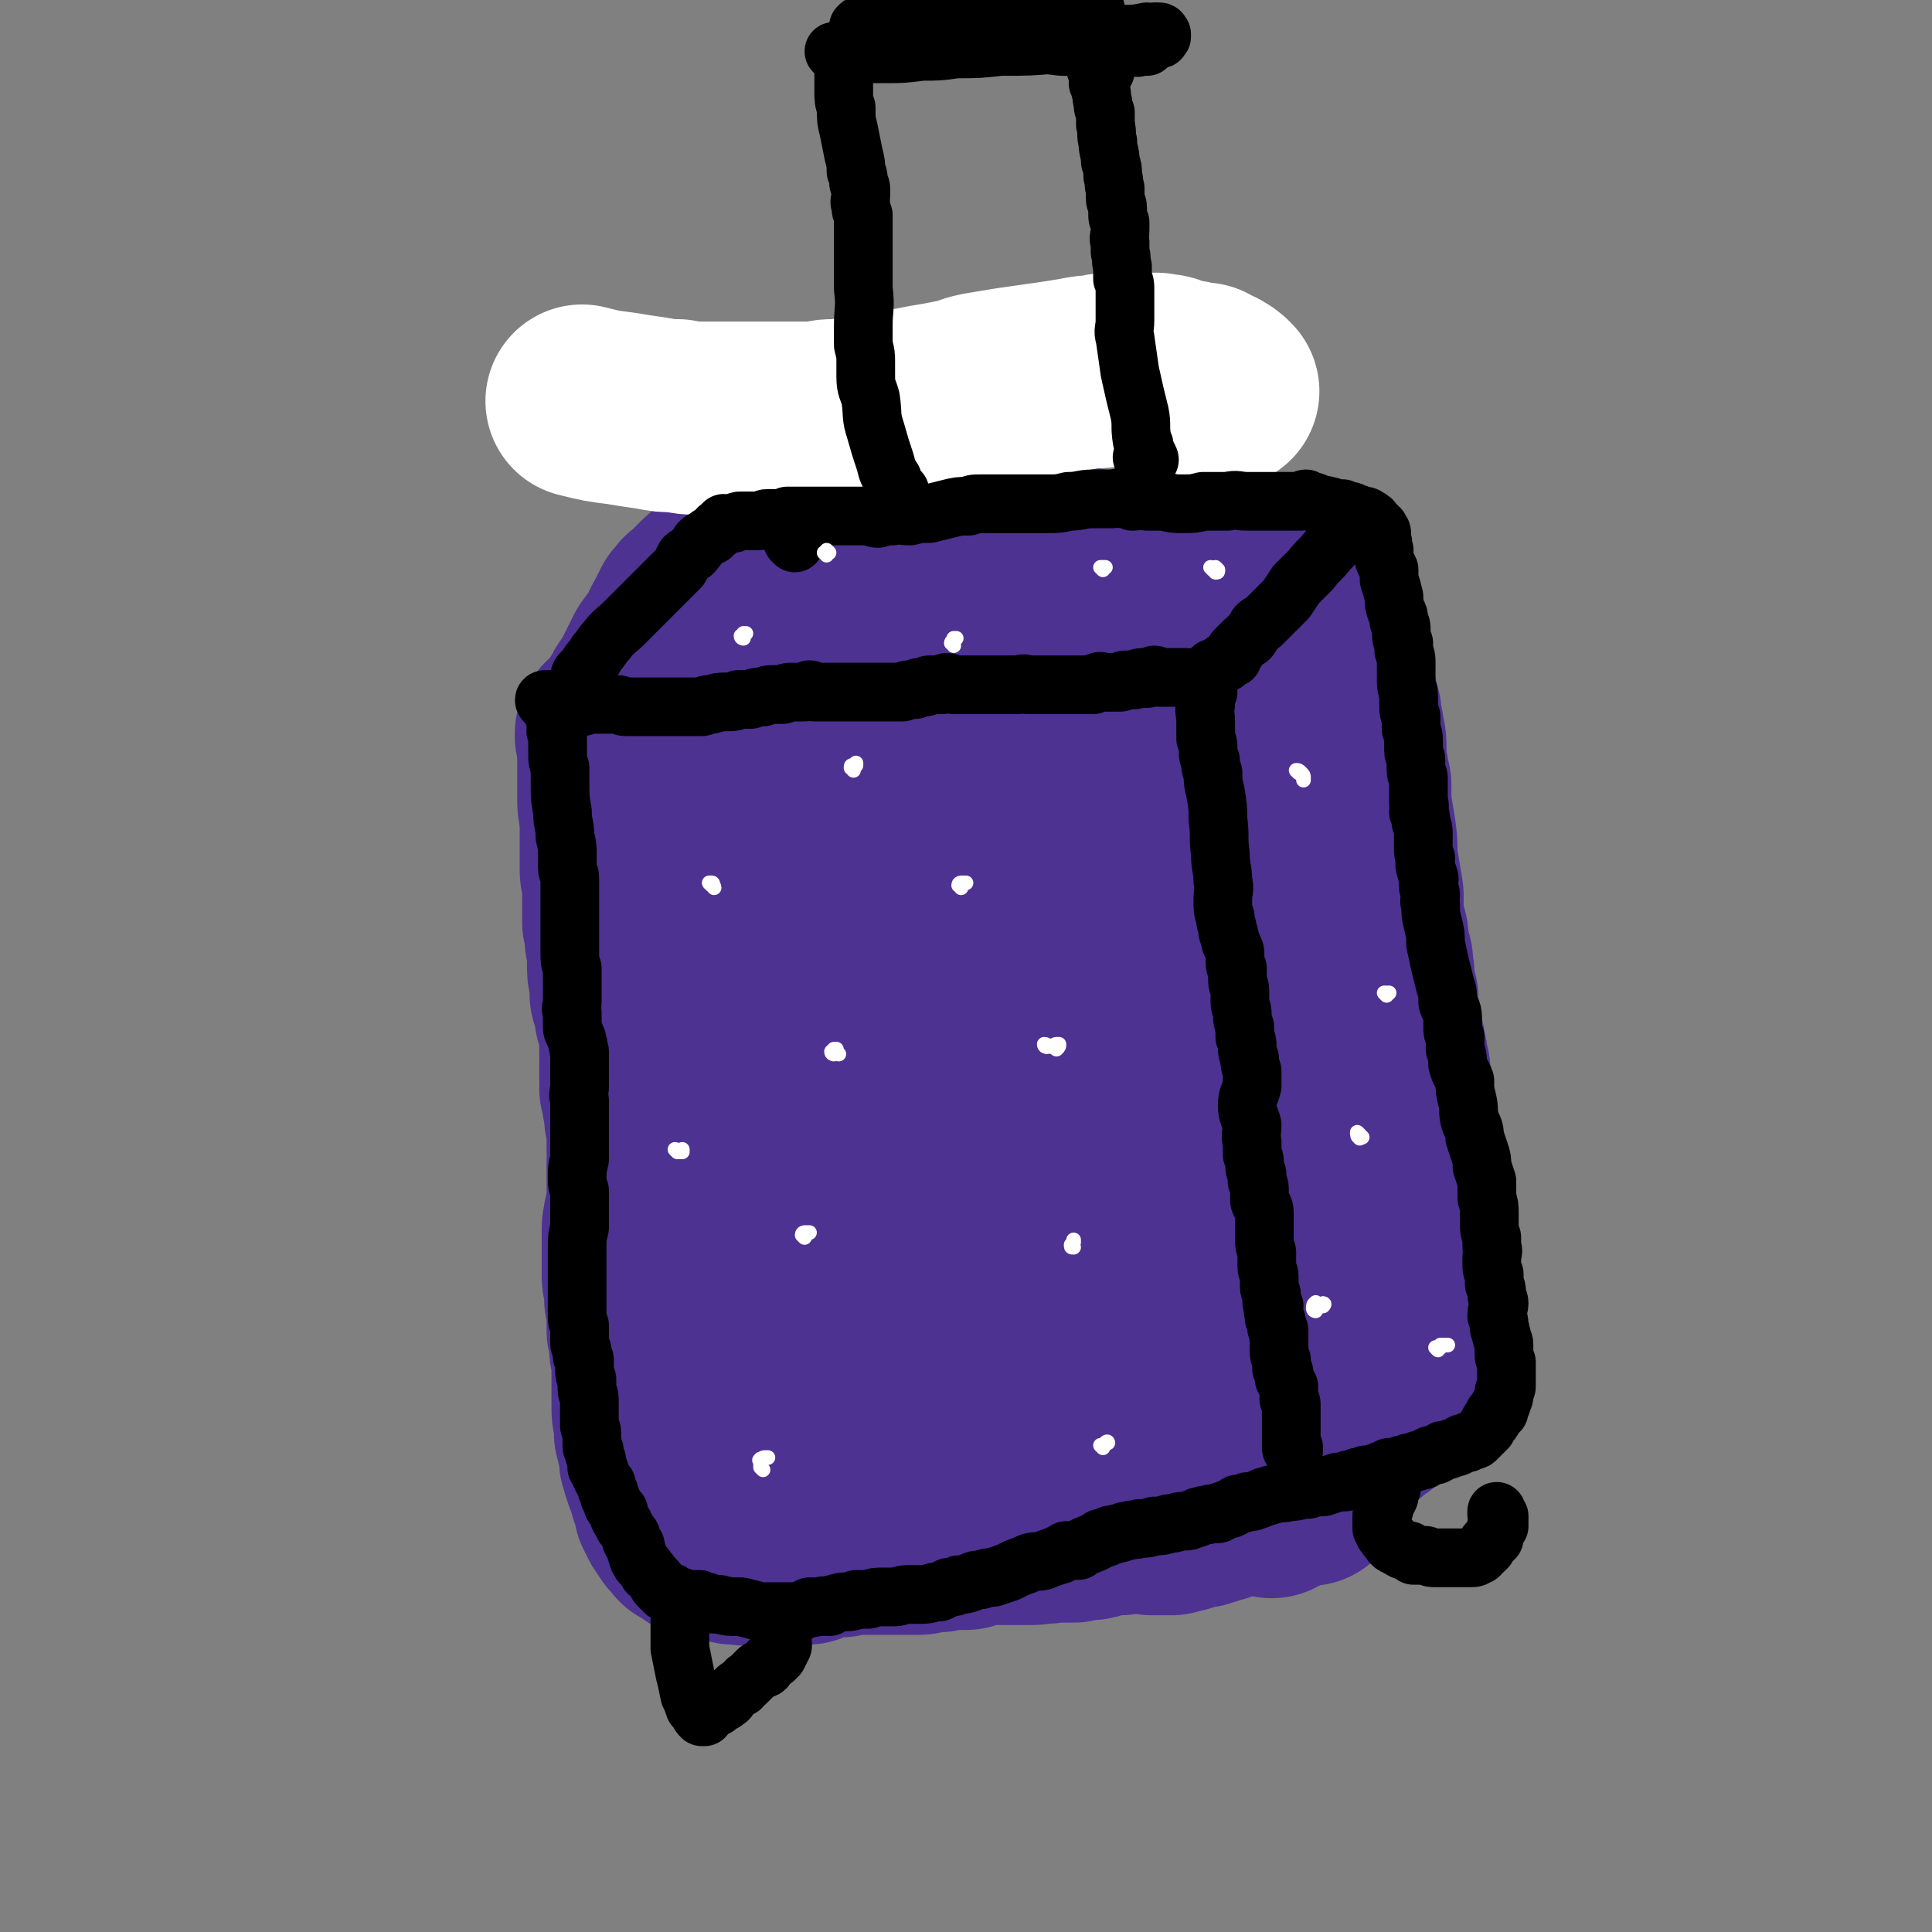 <svg viewBox='0 0 790 790' version='1.1' xmlns='http://www.w3.org/2000/svg' xmlns:xlink='http://www.w3.org/1999/xlink'><rect x="0" y="0" width="790" height="790" fill="#808080" stroke="none"/><g fill='none' stroke='#4D3292' stroke-width='79' stroke-linecap='round' stroke-linejoin='round'><path d='M254,307c-1,0 -1,0 -1,-1 -1,-1 0,-1 0,-2 0,-1 0,-1 -1,-1 0,-1 -1,0 -1,0 -1,0 0,-1 0,-1 0,0 0,0 0,1 0,1 0,1 0,1 0,1 0,1 0,2 0,0 0,0 0,1 0,1 0,1 0,2 0,0 0,0 0,1 0,1 0,1 0,2 0,1 0,1 0,3 0,1 0,1 0,2 0,1 0,1 0,2 0,1 0,1 0,2 0,2 0,2 0,3 0,1 0,1 0,2 0,1 0,1 0,2 0,1 0,1 1,2 0,2 -1,2 0,4 0,1 0,1 0,2 0,2 0,2 0,4 0,1 0,1 0,3 0,2 0,2 0,3 0,2 0,2 0,3 0,2 0,2 0,3 0,2 0,2 0,4 0,2 1,2 1,3 0,2 0,2 0,4 0,1 0,1 0,3 0,1 0,1 0,2 0,2 0,2 0,3 0,2 0,2 0,4 0,1 0,1 0,2 0,1 1,1 1,3 0,1 0,1 0,3 0,2 0,2 1,4 0,2 0,2 0,5 0,2 0,2 0,4 0,3 1,3 1,5 0,2 0,2 0,4 0,2 0,2 1,3 0,2 0,2 1,4 0,1 0,1 0,3 1,1 1,1 1,2 0,2 0,2 1,3 0,1 0,1 0,3 0,1 0,1 0,2 1,1 0,1 0,3 0,2 0,2 0,3 0,2 1,2 0,4 0,2 0,2 0,3 0,2 0,2 0,4 1,1 0,1 0,3 1,1 1,1 1,3 0,1 0,1 0,2 1,2 1,2 1,3 0,2 0,2 0,4 0,1 1,1 1,3 0,1 0,1 0,3 0,2 0,2 0,4 0,2 0,2 0,4 1,1 0,1 0,3 0,2 0,2 0,4 0,2 0,2 0,4 0,1 1,1 0,3 0,1 0,1 0,3 0,1 0,1 0,3 0,1 0,1 0,2 0,1 0,1 0,2 -1,1 -1,1 -1,3 -1,1 0,1 0,2 0,1 -1,1 -1,2 0,1 0,1 0,2 0,1 0,1 0,2 0,1 0,1 0,2 0,1 0,1 0,1 0,1 0,1 0,3 0,1 0,1 0,2 0,1 0,1 0,2 0,2 0,2 0,4 0,1 0,1 0,2 0,2 1,2 1,5 0,2 0,2 0,4 0,1 1,1 1,3 0,2 0,2 0,4 0,2 0,2 0,3 0,2 0,2 0,3 1,2 1,2 1,3 0,2 0,2 0,4 0,2 1,2 1,5 0,2 0,2 0,4 0,2 0,2 0,5 0,2 0,2 0,5 0,3 0,3 0,5 0,3 0,3 1,5 0,3 0,3 0,6 1,2 1,2 1,4 1,2 1,2 1,4 0,1 0,1 0,2 0,1 0,1 1,2 0,0 0,0 1,1 0,1 -1,1 -1,1 1,1 1,1 1,2 0,1 0,1 0,1 1,1 1,1 1,2 1,0 1,0 1,1 0,1 0,1 0,2 0,0 0,0 0,0 1,0 0,1 0,1 1,1 1,1 1,2 1,0 1,0 1,1 0,1 0,1 0,1 0,2 0,2 0,3 0,0 1,0 1,0 0,1 0,1 0,2 1,1 1,1 1,2 1,1 1,1 1,1 1,1 1,1 1,2 1,0 0,1 1,1 0,0 1,0 1,0 1,1 0,1 1,2 0,1 0,1 1,1 1,0 1,0 1,1 1,0 1,0 1,0 1,1 1,1 1,1 1,1 1,1 1,1 1,0 0,0 1,0 0,-1 0,-1 1,0 1,0 1,0 2,0 1,1 1,0 2,1 1,0 1,1 2,1 1,0 1,0 2,0 1,0 1,0 2,0 1,0 1,0 2,1 1,0 1,-1 2,0 1,0 1,0 2,0 1,1 1,0 3,0 1,0 1,0 2,0 1,0 1,0 2,0 1,0 1,0 2,0 1,0 1,0 2,0 1,0 1,0 2,0 1,0 1,0 2,0 1,0 1,0 2,0 1,0 1,0 2,0 1,0 1,0 2,0 1,0 1,1 2,0 0,0 0,0 1,-1 1,0 1,1 2,1 1,-1 1,-1 2,-1 1,-1 1,-1 2,-1 0,0 1,0 1,0 1,0 1,0 2,-1 1,0 1,0 1,0 1,0 1,1 1,0 1,0 1,0 2,-1 0,0 0,1 1,1 1,0 1,0 2,0 1,0 1,-1 2,-1 1,0 1,0 2,0 1,0 1,0 2,0 1,0 1,0 2,0 2,0 2,0 3,0 2,0 2,0 4,0 2,0 2,0 3,0 2,0 2,0 4,0 1,0 1,0 3,0 1,0 1,0 2,0 1,0 1,0 2,0 2,0 2,0 3,0 1,0 1,-1 2,-1 1,0 1,0 2,0 1,0 1,0 3,0 1,0 1,0 2,-1 1,0 1,1 2,0 1,0 1,0 2,0 1,-1 1,0 2,0 1,0 1,0 2,0 1,0 1,0 2,0 1,-1 1,-1 2,-1 1,0 1,-1 2,-1 1,0 1,0 1,0 2,0 2,0 3,0 1,0 1,0 3,0 1,0 1,0 2,0 1,0 1,0 3,0 1,0 1,0 3,0 1,0 1,0 3,0 1,0 1,0 3,0 1,0 1,0 2,0 1,0 1,0 3,-1 1,0 1,0 2,0 1,0 1,1 2,0 1,0 1,0 2,0 1,-1 1,0 3,0 0,0 0,0 1,0 1,0 1,0 2,0 1,0 1,0 2,0 1,-1 1,-1 2,-1 1,-1 1,0 2,0 1,0 1,0 1,0 1,0 1,0 2,0 1,0 1,-1 2,-1 0,0 0,0 1,0 1,-1 1,-1 2,-1 1,0 1,1 2,0 1,0 1,0 2,0 1,-1 1,0 1,0 1,0 1,0 2,0 2,-1 2,-1 3,-1 1,0 1,0 3,0 2,0 2,0 3,0 2,0 2,0 4,1 2,0 2,0 4,0 1,0 1,0 2,0 1,0 1,0 2,0 1,-1 1,-1 2,-1 1,0 1,0 2,0 1,0 0,-1 1,-1 1,0 1,0 2,0 1,0 1,-1 2,-1 0,0 1,0 1,0 1,0 1,0 2,0 1,-1 1,-1 2,-1 0,0 1,0 1,0 1,0 1,-1 2,-1 0,0 0,0 1,0 1,0 1,0 1,-1 1,0 0,0 0,0 1,-1 0,-1 1,-1 0,-1 1,0 1,-1 1,0 1,-1 1,-1 1,-1 1,-1 1,-1 1,-1 0,-1 1,-2 0,-1 0,0 0,-1 1,0 0,0 1,-1 0,0 1,0 1,-1 0,0 0,-1 0,-1 0,-1 0,-1 1,-2 0,0 0,0 0,-1 0,-1 0,-1 0,-1 0,-1 0,-1 0,-2 0,-1 0,-1 0,-2 0,-1 0,-1 0,-1 0,-2 0,-2 0,-3 0,-1 0,-1 0,-2 -1,-2 -1,-2 -1,-3 0,-2 0,-2 0,-4 -1,-2 -1,-2 -1,-3 -1,-2 -1,-2 -1,-5 0,-2 0,-2 0,-4 -1,-3 -2,-3 -2,-5 -1,-2 0,-2 -1,-4 0,-2 0,-2 0,-4 -1,-1 -1,-1 -1,-3 0,-1 0,-1 0,-2 0,-1 0,-1 0,-3 0,-1 0,-1 0,-2 0,-1 -1,-1 -1,-2 -1,-2 0,-2 -1,-3 0,-2 -1,-2 -1,-4 -1,-2 -1,-2 -2,-4 0,-2 0,-2 0,-3 -1,-2 -1,-2 -1,-4 -1,-2 -1,-2 -1,-4 -1,-2 -1,-2 -2,-4 0,-2 -1,-2 -1,-4 -1,-2 -1,-2 -2,-5 0,-3 0,-4 0,-7 -1,-3 -1,-3 -2,-7 0,-4 0,-4 0,-8 -1,-3 -1,-3 -1,-7 0,-2 0,-2 -1,-5 0,-2 0,-2 0,-4 0,-2 -1,-2 -1,-4 0,-2 0,-2 0,-3 0,-2 0,-2 0,-4 -1,-1 0,-1 0,-3 0,-2 0,-2 0,-3 0,-2 0,-2 0,-4 0,-2 0,-2 0,-4 0,-2 0,-2 0,-3 -1,-3 -2,-3 -2,-5 -1,-3 0,-3 -1,-5 0,-3 0,-3 0,-5 -1,-2 -1,-2 -2,-5 0,-2 0,-2 0,-4 0,-2 0,-2 0,-3 -1,-2 -1,-2 -2,-4 -1,-2 -1,-2 -2,-4 -1,-1 -1,-2 -1,-3 -1,-2 0,-2 -1,-4 0,-2 -1,-2 -1,-4 -1,-2 -1,-2 -2,-4 0,-2 0,-2 0,-4 -1,-2 0,-2 -1,-5 0,-2 0,-2 0,-5 -1,-1 -1,-1 -1,-3 0,-2 0,-2 0,-4 0,-2 -1,-2 -1,-4 0,-2 0,-2 0,-5 0,-2 0,-2 -1,-4 -1,-3 -1,-3 -2,-6 -1,-3 0,-3 0,-7 -1,-3 -1,-3 -1,-6 -1,-3 -1,-3 -2,-6 0,-2 0,-3 -1,-5 0,-2 0,-2 0,-5 -1,-2 -1,-2 -2,-4 0,-3 0,-3 0,-5 -1,-2 -1,-2 -2,-5 0,-3 0,-3 0,-5 -1,-3 -1,-2 -2,-5 0,-2 0,-2 0,-5 -1,-1 -1,-1 -1,-2 0,-1 0,-1 0,-2 0,-1 0,-1 0,-2 0,-1 0,-1 0,-1 0,-1 0,-1 0,-1 0,-1 0,-1 0,-1 -1,-1 -1,-1 -1,-2 -1,-1 -1,-1 -2,-1 -2,-1 -2,-1 -3,-2 -2,0 -2,0 -3,-1 -2,-1 -2,-1 -3,-1 -1,-1 -1,-1 -2,-1 -2,0 -2,0 -3,-1 0,0 0,0 0,0 -1,-1 -1,-1 -2,-1 -2,0 -2,0 -3,0 -2,0 -2,0 -4,0 -1,0 -1,0 -3,0 -2,0 -2,0 -5,0 -1,0 -1,0 -1,0 -1,0 -1,0 -3,0 0,0 0,0 -1,0 -1,0 -1,0 -1,1 -2,0 -2,0 -4,0 -2,0 -2,0 -3,0 -3,1 -2,1 -5,2 -2,1 -2,0 -4,1 -2,0 -2,-1 -3,0 -2,0 -2,0 -4,0 -1,1 -1,1 -3,1 -1,0 -1,0 -3,0 -2,0 -2,1 -4,1 -3,0 -3,0 -6,0 -3,0 -3,0 -6,1 -3,0 -3,0 -5,0 -2,0 -2,0 -4,0 -1,0 -1,0 -2,0 -2,0 -2,0 -3,0 -1,0 -1,0 -2,0 0,0 0,0 -1,0 -2,0 -2,0 -3,0 -2,0 -2,0 -3,0 -2,0 -2,-1 -4,0 -2,0 -2,0 -4,0 -2,0 -2,0 -4,1 -1,0 -1,0 -3,0 -3,1 -3,1 -5,1 -2,0 -2,0 -4,1 -2,0 -2,0 -5,0 -2,1 -2,1 -3,1 -2,0 -2,0 -4,1 -2,0 -2,1 -4,1 -1,0 -1,-1 -2,-1 -1,0 -1,1 -2,1 -1,0 -1,0 -1,0 -1,-1 -1,0 -2,0 -1,0 -1,0 -2,0 -1,0 -1,0 -1,0 -1,0 -1,-1 -2,0 0,0 0,0 -1,0 -1,1 -1,1 -1,1 -1,1 -1,1 -2,1 -1,0 -1,0 -2,1 -1,0 -1,0 -1,0 -1,1 0,1 -1,2 0,0 -1,0 -1,0 -1,0 -1,0 -2,1 '/><path d='M454,284c-1,0 -1,-1 -1,-1 0,0 0,0 0,0 1,-1 0,-1 0,-2 0,0 0,1 0,1 1,0 1,0 1,1 0,0 0,0 1,0 0,0 0,0 0,0 0,0 1,0 1,0 0,1 -1,1 -1,1 1,0 1,0 1,0 1,0 1,1 1,1 1,0 1,0 1,0 1,0 1,0 1,0 1,0 0,0 1,1 1,0 1,0 1,0 1,1 1,1 2,1 0,0 0,0 1,1 1,0 1,0 2,0 0,0 0,0 1,1 0,0 0,0 0,1 1,0 1,-1 1,-1 1,0 1,0 1,0 '/><path d='M460,280c-1,0 -2,-1 -1,-1 0,0 0,0 1,0 0,0 0,0 0,-1 0,0 0,0 1,0 1,0 1,0 1,-1 1,-1 0,-1 1,-1 0,-1 1,-1 1,-1 1,-1 1,-1 2,-2 1,0 1,0 1,-1 1,-1 1,-1 2,-1 1,-1 1,-1 2,-1 1,-1 1,-1 2,-1 1,-1 0,-1 1,-2 1,-1 1,-1 3,-1 1,-1 1,-1 3,-2 1,0 1,0 2,-1 1,-1 1,-1 2,-1 1,-1 1,-1 2,-2 0,0 0,0 1,-1 1,0 1,0 2,-1 0,0 0,0 1,-1 1,-1 1,-1 1,-2 1,0 1,0 2,0 1,-1 1,-1 1,-1 1,0 1,0 2,-1 0,0 0,0 1,-1 1,0 1,0 1,-1 1,0 1,0 2,-1 0,0 1,0 1,-1 1,0 1,0 2,0 0,-1 0,0 1,-1 1,-1 1,-1 1,-1 1,-1 1,-1 2,-1 1,0 0,0 1,-1 1,0 1,0 2,-1 0,0 0,0 1,-1 1,0 1,0 1,0 1,-1 1,-1 2,-2 0,0 0,0 1,0 0,-1 0,-1 1,-1 0,0 1,0 1,0 0,0 0,-1 0,-1 0,0 0,0 1,0 0,0 0,0 0,0 1,0 1,0 1,0 1,0 1,0 1,0 0,0 1,0 1,0 0,0 0,1 0,1 1,0 1,0 2,0 0,0 0,0 0,1 1,0 1,-1 2,0 1,0 0,0 1,1 1,0 1,0 2,0 0,1 0,1 0,2 1,1 1,0 2,1 1,2 1,2 2,3 1,2 1,2 2,4 1,1 1,2 1,3 1,3 1,3 2,5 2,3 2,3 3,6 2,2 2,2 4,5 2,4 1,4 2,8 1,3 2,3 2,6 1,3 1,3 2,7 0,4 1,4 1,7 1,4 1,4 1,7 0,2 0,2 0,5 0,3 0,3 1,5 0,3 0,2 1,5 0,4 0,4 0,8 1,6 1,6 2,12 1,7 0,7 1,13 1,6 1,6 2,12 0,5 0,5 0,9 1,4 1,4 2,8 0,3 0,3 1,7 1,3 1,3 1,6 1,3 0,3 0,6 1,3 1,3 2,6 0,2 0,3 0,5 1,3 1,3 1,6 1,3 1,3 1,6 1,2 1,2 1,4 1,3 1,3 1,6 1,2 1,2 1,5 0,3 0,3 1,5 0,4 1,4 1,7 1,3 0,3 1,7 1,3 1,3 1,7 1,3 1,3 2,5 0,3 0,3 1,6 0,2 0,3 0,5 1,3 0,3 0,5 1,4 1,4 1,7 1,3 1,3 1,6 0,3 0,3 0,7 0,4 0,4 0,8 1,3 2,3 2,6 0,3 0,3 -1,6 0,2 0,2 0,5 0,2 0,2 0,4 1,1 1,1 1,3 1,1 1,1 1,3 0,1 0,1 1,2 0,0 0,0 0,1 0,1 0,2 0,3 1,0 1,0 1,1 1,1 0,1 0,2 0,0 1,0 1,1 0,0 0,0 0,1 0,1 0,1 0,1 0,0 -1,0 -1,0 0,0 0,1 -1,2 0,0 0,0 0,0 -1,1 -1,1 -2,2 0,0 -1,0 -1,0 -1,1 -1,1 -2,2 0,1 0,1 -1,1 -1,2 -1,2 -2,3 -2,2 -2,2 -3,3 -2,2 -2,2 -4,4 -2,1 -2,1 -3,3 -2,2 -2,2 -4,4 -2,1 -2,1 -3,2 -2,2 -2,2 -4,3 -2,2 -2,1 -3,3 -2,1 -2,1 -3,2 -2,1 -2,1 -4,2 -1,1 -1,1 -3,2 -1,2 -1,2 -3,3 -2,2 -2,2 -4,3 -1,2 -2,2 -3,3 -2,2 -2,2 -4,4 -1,1 -1,1 -2,2 0,1 -1,1 -2,2 -1,1 -1,1 -2,2 0,0 0,0 0,1 -1,0 -1,-1 -2,0 0,0 1,1 1,2 '/><path d='M251,302c0,0 0,-1 -1,-1 0,-1 0,-1 0,-1 0,0 0,0 1,-1 0,0 0,0 0,0 0,-1 0,0 1,0 0,-1 0,-1 1,-2 0,0 0,0 1,-1 1,-1 1,-1 2,-2 1,-1 1,-1 1,-2 1,-2 2,-2 3,-3 1,-2 0,-3 2,-5 2,-3 2,-3 4,-7 2,-4 2,-4 4,-8 3,-4 3,-4 5,-7 2,-3 1,-3 3,-6 1,-2 1,-2 2,-4 1,-1 1,-1 1,-2 1,-1 1,-1 2,-2 0,-1 0,0 1,-1 1,-1 1,-1 2,-2 0,0 0,0 1,-1 1,-1 1,-1 1,-1 1,-1 1,-1 2,-2 0,0 0,0 0,0 1,-1 1,-1 2,-1 1,0 1,-1 1,-1 1,0 1,0 2,-1 0,0 0,0 1,0 1,0 1,0 2,0 2,-1 2,-1 3,-1 3,-1 3,0 6,0 6,0 6,0 11,0 5,0 6,0 11,0 4,0 4,-1 7,-1 3,-1 3,-1 6,-1 2,-1 2,-1 5,-1 3,-1 3,-1 6,-1 5,-1 5,-1 9,-1 5,-1 5,-1 9,-2 4,0 4,0 8,-1 4,0 4,0 8,0 4,0 4,0 8,0 5,0 5,0 9,0 6,0 6,0 12,0 5,0 5,0 10,0 4,0 4,1 8,1 3,0 3,0 7,1 2,0 2,0 5,0 2,1 2,1 4,1 1,0 1,0 3,0 1,0 1,0 2,0 1,0 1,0 2,0 1,0 1,0 2,0 1,-1 1,-1 2,-1 0,0 0,0 1,0 1,0 1,0 2,0 1,0 1,0 1,0 1,0 1,-1 2,-1 1,0 1,0 2,0 1,0 1,0 3,-1 1,0 1,0 3,0 1,0 1,0 3,0 2,-1 2,-1 4,-1 1,0 2,0 3,-1 2,0 1,0 3,-1 1,0 1,1 2,0 2,0 2,0 3,-1 '/><path d='M313,309c0,-1 -1,-1 -1,-1 0,-1 0,-1 1,-1 1,0 1,0 2,0 0,1 0,1 -1,2 0,2 0,2 0,3 0,3 0,3 0,5 -1,6 -1,6 -1,11 -1,18 0,18 0,35 0,13 0,13 -1,26 0,10 0,10 -1,20 0,9 1,9 0,19 0,11 0,11 0,22 0,10 0,10 0,20 0,8 1,8 1,17 1,10 0,10 0,19 0,7 -1,7 -1,14 0,7 1,7 1,14 1,6 0,6 1,13 0,6 1,6 1,11 1,5 1,5 2,11 1,4 0,4 1,9 1,3 1,3 2,6 1,2 1,2 2,4 0,1 0,1 1,2 1,1 1,1 1,1 1,1 1,1 2,0 0,0 -1,0 0,-1 1,-4 1,-4 2,-7 3,-26 3,-26 6,-53 3,-23 2,-23 5,-47 2,-18 2,-18 4,-35 2,-12 1,-12 3,-23 1,-9 1,-9 3,-18 2,-10 3,-10 5,-21 5,-23 5,-23 10,-47 7,-35 8,-35 15,-69 6,-27 6,-27 10,-53 2,-7 3,-14 3,-15 0,0 -1,6 -1,11 0,4 1,4 1,8 0,7 -1,7 -1,14 -1,14 -1,14 -1,29 -1,20 -1,20 0,40 0,19 0,19 0,37 1,18 2,18 2,36 0,15 0,15 -1,30 0,13 -1,13 -1,26 0,12 1,12 1,23 0,11 0,11 1,22 0,10 0,10 0,21 0,6 0,6 1,13 0,5 0,5 1,9 1,5 1,5 2,9 0,2 0,2 2,4 0,1 0,1 1,2 1,1 1,1 1,1 1,0 1,1 1,0 0,0 0,0 0,0 0,-1 1,0 1,0 0,-1 0,-1 0,-2 0,-11 -1,-11 -1,-21 0,-36 -1,-36 0,-71 1,-26 0,-26 2,-52 2,-16 2,-16 5,-32 0,-4 0,-4 1,-8 1,-2 1,-2 2,-3 0,0 1,0 2,0 1,-1 1,-1 1,-2 1,0 1,-1 2,-1 0,-1 0,-2 1,-2 1,-1 1,-1 1,0 1,0 1,0 2,0 1,2 1,2 1,4 3,13 2,14 4,27 4,30 5,30 8,60 3,27 1,27 4,53 2,22 3,22 5,44 2,15 1,15 2,30 0,5 0,7 0,10 0,0 0,-2 0,-3 1,-1 1,-1 1,-2 1,-2 0,-2 1,-4 0,-3 0,-3 1,-6 1,-21 1,-21 1,-42 1,-37 2,-37 2,-74 -1,-26 -1,-26 -2,-52 -1,-14 -1,-14 -2,-28 0,-6 -1,-6 -1,-12 0,-2 0,-2 0,-5 0,-1 0,-1 0,-2 0,0 0,0 0,0 0,0 0,0 0,0 0,1 0,1 0,1 1,1 1,1 1,3 1,1 0,1 1,3 0,6 1,6 1,11 2,22 2,22 4,43 2,23 2,23 4,46 2,20 2,20 4,41 1,16 2,16 2,32 1,12 0,12 -1,23 0,5 0,5 -2,10 0,1 -1,1 -2,1 -1,1 -1,0 -1,0 -2,-1 -2,-1 -3,-1 -2,0 -2,0 -3,1 -4,2 -4,2 -7,4 -8,3 -8,3 -16,7 -11,7 -11,8 -22,15 -7,4 -7,4 -14,8 -5,3 -5,3 -11,5 -4,2 -4,2 -9,3 -4,2 -4,2 -8,4 -4,1 -4,2 -7,3 -3,2 -3,1 -6,3 -1,0 -1,1 -2,1 0,0 -1,0 -1,0 0,0 1,0 2,0 '/><path d='M514,264c0,0 -1,-1 -1,-1 0,1 0,2 0,3 0,0 0,0 0,1 0,1 0,1 0,1 0,2 1,2 1,4 0,3 0,3 1,6 0,14 0,14 0,28 -1,22 0,22 -1,43 -1,18 -2,18 -3,35 -1,15 -1,15 -2,30 -1,12 0,12 0,24 -1,9 -1,9 -2,17 -1,8 -1,8 -1,15 0,7 0,7 0,13 0,5 0,5 0,11 0,6 0,6 1,13 1,10 1,10 3,20 1,11 1,11 4,22 2,9 2,9 5,19 2,8 1,8 4,17 2,7 2,7 5,13 1,3 1,3 3,6 2,3 2,3 4,5 '/></g>
<g fill='none' stroke='#FFFFFF' stroke-width='79' stroke-linecap='round' stroke-linejoin='round'><path d='M494,159c0,0 -1,-1 -1,-1 0,0 1,1 1,1 1,0 1,-1 2,-1 0,0 0,0 0,0 '/><path d='M500,160c0,0 0,0 -1,-1 0,0 0,0 -1,0 0,-1 0,-1 -1,-1 -1,0 -1,0 -1,-1 -1,0 -1,0 -2,0 -1,-1 -1,-1 -2,-2 0,0 0,1 0,0 -2,0 -2,0 -3,0 -1,-1 -1,0 -3,-1 -2,0 -2,0 -3,0 -3,-1 -2,-1 -5,-2 -2,-1 -2,0 -5,-1 -3,0 -3,0 -5,0 -2,0 -2,0 -4,0 -3,0 -3,0 -5,0 -2,0 -2,-1 -5,0 -2,0 -2,0 -5,1 -4,0 -4,0 -9,1 -6,1 -6,1 -13,2 -7,1 -7,1 -14,2 -6,1 -6,1 -12,2 -5,1 -5,2 -11,3 -5,1 -5,1 -11,2 -5,1 -5,1 -11,2 -5,1 -5,1 -10,2 -5,1 -5,1 -9,1 -4,1 -4,1 -9,1 -3,0 -3,1 -7,1 -3,0 -3,0 -7,0 -3,0 -3,0 -7,0 -4,0 -4,0 -8,0 -5,0 -5,0 -10,0 -3,0 -3,0 -7,0 -4,0 -4,0 -8,0 -4,0 -4,0 -9,-1 -5,0 -5,0 -10,-1 -7,-1 -7,-1 -13,-2 -8,-1 -8,-1 -16,-3 '/></g>
<g fill='none' stroke='#000000' stroke-width='24' stroke-linecap='round' stroke-linejoin='round'><path d='M224,288c-1,-1 -1,-1 -1,-1 -1,-1 0,-1 0,-1 1,0 1,1 1,1 0,0 0,-1 0,-1 0,0 0,0 1,0 0,0 0,1 0,1 0,0 0,0 0,1 0,0 0,1 0,1 0,1 1,0 1,1 0,0 0,0 0,1 1,1 0,1 1,3 0,0 1,0 1,1 0,1 0,1 0,2 -1,2 -1,2 0,3 0,2 0,2 0,4 0,2 0,2 0,5 0,2 0,2 1,5 0,3 0,3 0,7 0,5 0,5 1,11 0,5 1,5 1,10 1,4 1,4 1,7 0,3 0,3 0,6 0,2 1,2 1,4 0,2 0,2 0,4 0,2 0,2 0,4 0,2 0,2 0,4 0,1 0,1 0,3 0,1 0,1 0,3 0,1 0,1 0,3 0,2 0,2 0,3 0,3 0,3 0,6 0,4 0,4 1,7 0,5 0,5 0,9 0,2 0,2 0,5 0,2 -1,2 0,4 0,1 0,1 0,3 0,1 0,1 0,3 0,2 1,2 1,3 1,2 1,2 1,3 1,2 0,2 1,4 0,3 0,3 0,5 0,2 0,2 0,4 0,3 0,3 0,5 0,3 -1,3 0,6 0,3 0,3 0,6 0,5 0,5 0,9 0,5 0,5 0,9 -1,4 -1,4 -1,8 0,2 0,2 1,5 0,2 0,2 0,5 0,1 0,1 0,3 0,2 0,2 0,4 0,1 0,1 0,3 -1,4 -1,4 -1,9 0,5 0,5 0,11 0,5 0,5 0,10 0,3 0,3 0,6 0,2 0,2 1,4 0,3 0,3 0,5 0,1 0,1 0,2 0,1 0,1 1,3 0,1 0,1 0,2 0,2 1,1 1,2 0,2 0,2 0,4 0,2 0,2 1,4 0,2 0,2 0,4 0,2 1,2 1,4 0,2 0,2 0,4 0,2 0,2 0,3 0,2 0,2 0,4 0,1 1,1 1,3 0,1 0,1 0,2 0,2 0,2 0,3 0,1 0,1 1,2 0,2 0,2 1,4 0,1 0,1 0,3 1,0 0,1 1,1 0,2 1,2 1,3 1,2 1,2 2,3 0,2 0,2 1,3 0,2 0,2 1,3 1,2 0,2 1,3 1,1 1,1 2,2 0,1 0,1 0,2 1,2 1,2 2,3 0,1 0,1 1,2 1,2 1,2 2,3 0,2 0,2 1,3 1,1 1,1 1,3 1,1 0,1 1,3 0,1 1,0 1,2 1,1 1,1 2,2 0,1 1,1 1,2 1,0 1,1 2,2 0,0 0,0 1,1 1,1 1,1 1,2 1,1 1,1 2,2 0,0 0,0 1,1 1,0 1,0 2,1 0,0 0,-1 0,-1 1,0 1,1 2,1 0,0 0,1 1,1 1,0 1,0 1,0 1,0 1,0 2,1 0,0 0,0 1,0 1,0 1,0 2,0 1,0 1,0 3,0 1,1 1,1 3,1 2,1 2,1 5,1 4,1 4,1 9,1 4,1 4,1 8,2 3,0 3,0 6,0 2,0 2,0 4,0 2,0 2,0 3,0 1,0 1,0 3,0 1,0 1,-1 2,-1 1,0 1,0 2,-1 1,0 1,1 2,0 1,0 1,0 3,0 1,-1 1,0 3,0 1,-1 1,-1 2,-1 3,-1 3,-1 5,-1 2,0 2,0 4,-1 3,0 3,0 5,0 3,-1 3,-1 6,-1 2,0 2,0 5,0 2,0 2,-1 5,-1 3,0 3,0 5,0 3,0 3,0 6,-1 1,0 1,0 2,0 2,-1 2,-1 4,-2 2,0 2,0 4,-1 2,0 2,0 5,-1 2,-1 2,-1 4,-1 3,-1 3,-1 5,-1 3,-1 3,-1 6,-2 2,-1 2,-1 4,-2 3,-1 3,-1 5,-2 3,-1 3,0 6,-1 2,-1 3,-1 5,-2 2,0 2,-1 4,-2 2,0 2,0 5,0 1,-1 1,-1 3,-2 2,0 1,-1 3,-1 2,-1 2,-1 3,-2 2,0 2,0 3,-1 2,-1 2,0 4,-1 2,0 2,-1 4,-1 3,-1 3,0 5,-1 3,0 3,0 6,-1 3,0 3,0 6,-1 3,0 3,-1 6,-1 2,0 2,0 4,-1 2,0 1,-1 3,-1 2,-1 2,0 4,-1 1,0 1,0 3,0 1,-1 1,-1 2,-1 2,-1 2,-1 3,-1 2,-1 2,-1 3,-2 2,0 2,0 4,-1 1,0 1,0 2,0 3,-1 3,-1 5,-2 2,0 2,-1 4,-1 3,-1 3,0 6,-1 4,0 4,-1 8,-1 3,-1 3,-1 6,-1 3,-1 3,-1 6,-2 1,0 1,0 3,0 1,-1 1,-1 3,-1 1,0 1,0 2,-1 1,0 1,0 2,0 1,-1 1,-1 3,-1 0,0 0,0 1,0 2,-1 2,-1 3,-1 1,0 1,-1 2,-1 1,0 1,0 2,-1 1,0 1,1 2,0 1,0 1,0 1,0 1,-1 1,0 2,-1 1,0 1,0 2,0 1,-1 1,-1 2,-1 2,0 2,0 3,-1 1,0 1,0 2,0 1,-1 1,-1 3,-2 1,0 1,0 2,0 2,-1 2,-1 3,-2 2,0 2,0 4,-1 1,0 1,0 3,-1 1,-1 1,-1 3,-1 1,-1 1,-1 2,-1 1,0 1,0 2,-1 0,0 0,0 1,-1 1,-1 1,-1 1,-1 1,-1 1,-1 2,-2 0,-1 0,-1 1,-2 0,-1 0,-1 1,-1 1,-1 0,-2 1,-3 1,0 1,0 2,-1 0,-1 0,-1 0,-2 1,-1 1,-1 1,-1 0,-2 1,-2 1,-3 0,-1 0,-1 0,-2 1,-2 1,-1 1,-3 0,-1 0,-1 0,-3 0,-2 0,-2 0,-3 0,-2 0,-2 0,-3 -1,-2 -1,-2 -1,-3 0,-2 0,-2 0,-4 0,-2 -1,-2 -1,-4 -1,-2 0,-2 -1,-3 0,-3 0,-3 -1,-5 0,-3 1,-3 1,-5 0,-2 -1,-2 -1,-4 0,-2 0,-2 -1,-4 0,-2 0,-2 0,-4 -1,-2 -1,-2 -1,-4 0,-2 0,-2 0,-3 0,-2 1,-2 0,-4 0,-2 0,-2 0,-4 -1,-3 -1,-3 -1,-5 0,-3 0,-3 0,-5 0,-3 0,-3 -1,-6 0,-3 0,-3 0,-7 -1,-3 -1,-3 -2,-6 0,-3 0,-3 -1,-6 -1,-3 -1,-3 -2,-6 0,-4 -1,-4 -2,-7 -1,-4 0,-4 -1,-8 -1,-4 -1,-4 -1,-8 -1,-3 -2,-3 -3,-7 0,-3 0,-3 -1,-6 0,-2 0,-2 0,-5 -1,-2 -1,-2 -1,-4 0,-2 0,-2 0,-4 0,-3 -1,-3 -2,-6 0,-4 0,-4 -1,-7 -1,-4 -1,-4 -2,-8 -1,-4 -1,-5 -2,-9 0,-4 0,-4 -1,-8 -1,-4 -1,-4 -1,-8 -1,-2 0,-2 0,-4 0,-2 -1,-2 -1,-4 0,-2 1,-2 0,-4 0,-1 -1,-1 -1,-3 -1,-2 0,-2 0,-4 -1,-2 -1,-2 -1,-4 0,-3 0,-3 0,-6 0,-2 0,-2 -1,-5 0,-2 0,-2 -1,-4 0,-2 1,-2 0,-4 0,-3 0,-3 0,-5 0,-2 0,-2 0,-5 0,-1 -1,-1 -1,-3 0,-2 0,-2 0,-4 0,-2 -1,-2 -1,-4 0,-2 0,-2 0,-4 0,-2 0,-2 -1,-5 0,-2 0,-2 0,-5 -1,-2 -1,-2 -1,-5 0,-2 0,-2 0,-4 0,-2 -1,-2 -1,-5 0,-2 0,-2 0,-4 0,-2 0,-2 0,-4 0,-2 0,-2 -1,-5 0,-1 0,-1 0,-3 -1,-2 -1,-2 -1,-5 0,-2 0,-2 -1,-4 0,-2 0,-2 -1,-4 -1,-3 -1,-3 -1,-6 -1,-4 -1,-4 -2,-7 0,-2 0,-2 0,-4 -1,-2 -1,-2 -2,-4 0,-2 0,-2 0,-4 -1,-1 -1,-1 -1,-2 0,-1 1,-1 0,-2 0,-1 0,-1 0,-2 0,0 -1,0 -1,-1 0,0 1,0 1,0 0,-1 -1,-1 -1,-2 -1,0 0,0 -1,-1 0,0 -1,0 -1,-1 -1,0 0,0 -1,-1 0,-1 -1,0 -1,-1 -1,0 -1,-1 -2,-1 0,0 0,0 -1,0 -2,-1 -2,-1 -3,-1 -1,0 -1,-1 -2,-1 -2,0 -2,0 -3,-1 -1,0 -1,0 -3,0 -2,-1 -2,-1 -3,-1 -2,-1 -2,0 -4,-1 -1,0 -1,-1 -3,-1 -1,0 -1,0 -2,-1 -1,0 -1,1 -2,1 -2,0 -2,0 -3,0 -2,0 -2,0 -3,0 -2,0 -2,0 -4,0 -2,0 -2,0 -4,0 -2,0 -2,0 -4,0 -2,0 -2,0 -4,0 -4,0 -4,-1 -8,0 -5,0 -5,0 -10,0 -4,1 -4,1 -8,1 -4,0 -4,0 -8,-1 -4,0 -4,0 -7,0 -3,-1 -3,0 -6,0 -2,-1 -2,-1 -4,-1 -2,-1 -2,0 -4,0 -4,0 -4,0 -8,0 -5,0 -5,1 -10,1 -4,1 -4,1 -9,1 -4,0 -4,0 -8,0 -2,0 -2,0 -5,0 -2,0 -2,0 -4,0 -2,0 -2,0 -3,0 -2,0 -2,0 -4,0 -2,0 -2,0 -3,0 -3,0 -3,0 -5,1 -4,0 -4,0 -8,1 -4,1 -4,1 -8,2 -4,0 -4,0 -8,1 -4,0 -4,-1 -7,0 -3,0 -3,0 -6,1 -2,0 -2,-1 -4,-1 -2,0 -2,0 -5,0 -1,0 -1,0 -3,0 -2,0 -2,0 -5,0 -2,0 -2,0 -5,0 -2,0 -2,0 -4,0 -3,0 -3,0 -5,0 -3,0 -3,0 -6,0 -2,1 -2,1 -5,1 -1,0 -1,0 -3,0 -2,0 -2,1 -4,1 -2,0 -2,0 -4,0 -1,0 -1,0 -3,0 -1,0 -1,0 -3,1 -1,0 -1,0 -2,0 -1,1 -1,0 -2,0 -1,1 -1,1 -2,2 -1,0 0,1 -1,1 -1,1 -1,1 -2,2 -1,0 -1,0 -2,1 -2,1 -2,1 -3,2 -1,2 -1,2 -2,3 -1,2 -2,1 -4,3 -1,2 -1,2 -2,4 -2,2 -2,2 -4,4 -2,2 -2,2 -4,4 -3,3 -3,3 -6,6 -5,5 -5,5 -9,9 -3,3 -4,3 -7,7 -2,2 -2,3 -4,5 -1,2 -1,2 -2,3 -1,1 -1,1 -2,3 -1,1 -1,1 -2,2 -1,1 -1,1 -1,3 -1,1 -1,1 -1,2 0,1 0,1 0,2 0,1 -1,1 -1,1 0,2 -1,2 -1,3 0,0 1,0 1,0 1,0 1,0 1,0 '/><path d='M325,222c0,-1 0,-1 -1,-1 0,-2 0,-2 0,-4 -1,-1 -1,-1 -1,-2 0,-1 1,-1 0,-1 0,0 0,1 0,1 '/><path d='M237,288c0,-1 -1,-2 -1,-1 0,0 1,1 2,2 1,0 1,-1 1,-1 1,0 1,0 2,0 1,0 1,0 1,0 0,0 0,0 1,0 0,0 0,0 1,0 1,0 1,0 1,0 1,0 1,0 2,0 1,0 1,0 2,0 2,0 2,0 3,0 2,0 2,1 4,1 2,0 2,0 5,0 3,0 3,0 7,0 4,0 4,0 7,0 4,0 4,0 7,0 2,0 2,0 5,0 2,-1 2,-1 4,-1 3,-1 3,-1 6,-1 3,0 3,0 5,-1 2,0 2,0 5,0 2,-1 2,-1 5,-1 2,-1 2,-1 4,-1 2,0 2,0 4,0 2,-1 2,-1 4,-1 2,0 2,0 4,0 2,0 1,0 3,-1 1,0 1,1 2,1 2,0 2,0 3,0 1,0 1,0 2,0 1,0 1,0 2,0 2,0 2,0 3,0 1,0 1,0 3,0 1,0 1,0 2,0 2,0 2,0 4,0 1,0 1,0 3,0 2,0 2,0 3,0 2,0 2,0 3,0 2,0 2,0 3,0 1,0 1,0 3,0 1,0 1,0 2,0 2,-1 2,-1 3,-1 1,0 1,0 2,0 1,0 1,-1 2,-1 1,0 1,0 2,0 1,0 1,-1 2,-1 1,0 1,0 3,0 1,0 1,0 1,0 2,0 2,0 3,-1 2,0 2,1 3,1 2,0 2,0 3,0 1,0 1,0 2,0 1,0 1,0 2,0 2,0 2,0 3,0 1,0 1,0 2,0 1,0 1,0 3,0 2,0 2,0 3,0 2,0 2,0 5,0 1,0 1,0 3,0 2,0 2,-1 4,0 2,0 2,0 4,0 3,0 3,0 5,0 1,0 1,0 3,0 1,0 1,0 3,0 1,0 1,0 2,0 1,0 1,0 3,0 1,0 1,0 2,0 2,0 2,0 3,0 1,0 1,0 2,0 1,-1 1,-1 2,-1 1,-1 1,0 3,0 1,0 1,0 2,0 1,0 1,0 2,0 1,0 1,0 2,0 1,0 1,-1 2,-1 1,0 1,0 2,0 1,0 1,0 2,0 1,0 1,-1 3,-1 2,0 2,1 3,0 1,0 1,0 2,-1 1,0 1,1 2,1 1,0 1,0 2,0 1,0 1,0 3,0 1,0 1,0 1,0 1,0 1,0 2,0 1,0 1,0 1,0 1,0 1,0 1,0 1,0 1,0 1,0 '/><path d='M552,213c0,-1 -1,-1 -1,-1 1,-1 1,0 2,0 0,0 0,-1 0,-1 0,0 -1,0 -1,0 0,1 0,1 0,1 0,1 0,1 -1,1 0,1 0,1 -1,2 -1,2 -1,2 -2,4 -2,3 -2,3 -5,6 -3,4 -4,4 -7,8 -3,3 -3,3 -6,6 -2,3 -2,3 -4,6 -2,2 -2,2 -4,4 -1,1 -1,1 -3,3 -1,1 -1,1 -3,3 -1,0 -1,0 -2,1 -1,2 -1,2 -2,3 -1,2 -1,2 -3,3 -1,1 -1,1 -2,2 -1,1 -1,1 -2,2 0,1 0,1 0,1 -1,1 -1,1 -1,2 -1,0 -1,0 -2,1 0,0 0,0 -1,1 -1,0 -1,0 -1,0 -1,1 -1,1 -2,2 0,0 -1,0 -1,0 -1,0 -1,0 -2,1 0,0 1,0 1,0 0,1 0,1 -1,2 0,1 0,0 -1,1 0,2 0,2 0,3 -1,2 0,2 0,3 -1,2 -1,2 -1,5 -1,3 0,3 0,7 0,3 0,3 0,7 1,2 1,2 1,5 0,2 0,2 1,4 0,3 0,3 1,5 0,4 0,4 1,8 1,6 1,6 1,11 1,7 0,7 1,14 0,6 1,6 1,11 1,4 0,4 0,8 0,4 0,4 1,7 0,3 1,3 1,6 1,1 0,1 1,3 0,2 1,2 1,3 1,2 1,2 1,3 0,1 0,2 0,3 0,2 0,2 1,3 0,2 0,2 0,5 0,2 1,2 1,4 0,2 0,2 0,5 0,2 1,2 1,5 0,2 0,2 1,5 0,2 0,2 0,4 1,2 1,2 1,4 0,2 0,2 1,5 0,2 0,2 1,5 0,3 0,3 0,6 -1,4 -2,4 -2,8 0,4 1,4 2,8 0,4 -1,4 0,7 0,3 0,3 0,5 1,2 1,2 1,4 0,2 0,2 1,4 0,1 0,1 0,3 1,2 1,2 1,4 0,2 0,2 0,4 1,3 2,2 2,5 0,2 0,2 0,5 0,3 0,3 0,6 0,2 0,2 1,5 0,3 0,3 0,6 0,2 1,2 1,4 0,2 0,2 0,4 0,2 1,2 1,4 0,1 0,1 0,2 0,1 0,1 1,2 0,1 -1,2 0,3 0,1 0,1 0,2 1,1 1,1 1,2 0,1 0,1 0,2 0,1 1,0 1,1 0,2 0,2 0,3 0,1 0,1 0,3 0,1 0,1 0,2 0,2 0,2 1,4 0,1 0,1 0,3 0,1 0,1 1,2 0,1 0,1 0,1 0,2 0,2 1,3 0,1 0,1 1,2 0,1 0,1 0,2 0,1 0,1 0,3 0,1 1,1 1,2 0,2 0,2 0,3 0,1 0,1 0,2 0,1 0,1 0,1 0,1 0,1 0,3 0,0 0,0 0,1 0,0 0,0 0,1 0,0 0,0 0,1 0,1 0,1 0,2 0,1 0,1 0,2 0,0 0,0 0,0 0,1 0,1 0,2 0,1 1,1 1,1 0,0 0,0 0,-1 '/><path d='M370,205c-1,0 -1,-1 -1,-1 0,0 0,2 0,2 0,0 0,-1 0,-2 0,0 0,0 0,0 0,-1 0,0 -1,-1 0,0 1,0 0,-1 0,-1 0,-1 0,-1 -1,-1 -1,-1 -2,-2 -1,-1 -1,-1 -1,-3 -2,-3 -2,-3 -3,-7 -2,-6 -2,-6 -4,-13 -2,-6 -1,-6 -2,-13 -1,-4 -2,-4 -2,-9 0,-3 0,-3 0,-6 0,-3 0,-3 -1,-7 0,-4 0,-4 0,-8 0,-7 1,-7 0,-15 0,-7 0,-7 0,-14 0,-5 0,-5 0,-9 0,-4 0,-4 0,-7 -1,-2 -1,-2 -1,-4 -1,-2 0,-2 0,-4 0,-2 0,-2 0,-3 0,-1 -1,-1 -1,-3 0,-2 0,-2 -1,-4 0,-3 0,-3 -1,-7 -1,-5 -1,-5 -2,-10 -1,-4 -1,-4 -1,-9 -1,-3 -1,-3 -1,-7 0,-1 0,-1 0,-3 0,-1 0,-1 0,-2 0,-2 0,-2 0,-3 0,-1 0,-1 0,-2 0,0 0,0 0,-1 0,0 0,0 0,-1 0,-1 1,-1 1,-1 0,-1 0,-1 0,-1 0,0 0,0 1,0 '/><path d='M470,188c0,0 0,-1 -1,-1 -1,0 -2,0 -2,0 0,0 2,0 2,0 0,0 -1,0 -1,0 0,0 1,0 1,0 0,0 -1,0 -1,0 0,0 1,0 1,0 0,-1 0,-1 0,-1 0,-1 -1,-1 -1,-2 0,-2 0,-2 -1,-4 -1,-6 0,-6 -1,-11 -2,-8 -2,-8 -4,-17 -1,-7 -1,-7 -2,-14 -1,-3 0,-3 0,-7 0,-4 0,-4 0,-7 0,-2 0,-2 0,-5 0,-3 0,-3 -1,-5 0,-3 0,-3 0,-5 -1,-3 0,-3 -1,-6 0,-2 0,-2 0,-4 -1,-2 0,-2 0,-5 0,-1 0,-1 0,-3 -1,-2 -1,-2 -1,-3 0,-2 0,-2 0,-3 0,-2 -1,-2 -1,-4 0,-2 0,-2 0,-4 -1,-2 0,-2 -1,-5 0,-3 0,-3 -1,-6 0,-4 -1,-4 -1,-8 -1,-3 0,-3 -1,-7 0,-3 0,-3 0,-5 -1,-2 -1,-2 -1,-4 -1,-3 0,-3 -1,-5 0,-1 0,-1 -1,-3 0,-1 0,-1 0,-2 0,-1 1,-1 0,-2 0,-1 0,-1 -1,-2 0,-1 1,-1 1,-2 0,0 0,0 0,0 0,-1 0,-1 0,-2 0,-1 0,-1 0,-1 0,-1 0,-1 0,-1 0,0 0,0 0,-1 0,0 0,0 0,0 0,-1 0,-1 0,-1 '/><path d='M352,12c0,0 -1,-1 -1,-1 1,-1 1,-1 2,-1 0,-1 1,-1 1,-1 0,0 -1,0 -1,1 0,0 1,0 1,0 1,0 1,0 2,0 1,0 1,0 2,0 1,0 1,0 3,0 1,1 1,0 3,0 4,1 3,1 7,2 7,1 7,1 14,2 8,1 8,1 17,2 8,1 8,1 16,1 8,1 8,1 16,2 6,0 6,0 11,0 4,1 4,0 9,0 2,0 2,0 5,0 2,0 2,0 5,0 1,0 1,1 2,0 2,0 2,0 3,0 1,-1 1,-1 2,-2 1,0 0,0 1,-1 0,0 0,0 1,0 1,0 1,0 1,0 1,0 0,-1 0,-1 1,0 1,0 1,0 0,0 0,0 0,-1 -1,0 0,-1 -1,-1 -1,0 -1,0 -2,0 -1,1 -1,0 -3,0 -5,1 -5,1 -11,1 -13,2 -13,2 -26,4 -11,1 -11,1 -23,1 -9,1 -9,1 -18,1 -7,1 -7,1 -14,1 -8,1 -8,1 -15,1 -6,0 -6,0 -11,0 -3,0 -3,0 -6,0 -2,0 -2,0 -3,0 0,0 -1,-1 -1,-1 1,0 1,0 2,0 0,0 0,0 0,0 '/><path d='M452,29c0,0 0,-1 -1,-1 0,0 0,0 0,-1 -1,0 -1,0 -1,0 1,-1 1,-1 1,-1 0,0 0,-1 0,-1 0,0 0,0 0,-1 0,0 0,0 0,-1 0,-1 0,-1 0,-2 0,0 0,0 0,-1 0,-1 0,-1 0,-2 0,-1 0,-1 0,-2 0,0 -1,0 -1,-1 0,-1 0,-1 0,-1 0,-1 0,-1 0,-2 0,-1 0,-1 -1,-2 0,-1 0,-1 0,-2 -1,-1 0,-1 0,-1 -1,-1 -1,-1 -1,-2 0,0 0,-1 0,-1 0,-1 -1,-1 -1,-2 0,0 0,0 0,-1 -1,0 0,0 -1,-1 0,0 0,0 0,0 -1,0 -1,0 -2,-1 0,0 0,0 -1,-1 -1,0 -1,0 -1,0 -2,-1 -2,0 -4,0 -5,0 -5,-1 -9,0 -7,1 -7,1 -14,2 -5,1 -5,1 -9,1 -4,1 -4,1 -8,1 -2,1 -2,1 -4,1 -2,1 -2,1 -5,1 -1,0 -1,0 -2,0 -2,0 -2,0 -3,0 -1,0 -1,0 -3,0 0,0 0,-1 -1,-1 0,0 0,0 0,-1 0,0 0,0 0,0 '/><path d='M570,605c0,-1 -1,-1 -1,-1 0,0 1,0 1,1 0,0 -1,0 -1,0 0,1 0,1 0,2 0,0 0,0 0,1 0,1 0,1 -1,2 0,1 0,1 0,2 -1,2 -1,2 -2,3 0,1 0,1 0,2 -1,2 -1,2 -1,3 0,1 0,1 0,2 0,1 0,1 0,2 0,1 0,1 0,1 1,1 1,1 1,2 1,0 0,0 1,1 0,1 1,1 1,1 1,1 1,1 1,2 1,1 1,1 2,1 1,1 1,1 3,2 0,0 1,0 2,0 1,1 1,1 2,2 2,0 2,0 5,0 2,1 2,1 4,1 3,0 3,0 6,0 3,0 3,0 5,0 2,0 2,0 3,0 2,0 2,0 3,-1 1,0 1,0 1,-1 1,-1 1,-1 1,-1 1,0 1,0 1,-1 1,0 1,0 1,-1 0,-1 0,-1 1,-1 0,-1 0,-1 1,-1 0,-1 0,-1 1,-1 0,-1 0,-1 0,-1 0,-1 0,-1 0,-1 0,-1 1,-1 1,-2 0,-1 0,-1 1,-1 0,-1 0,-1 0,-2 0,0 0,0 0,0 0,-1 0,-1 0,-2 -1,0 -1,0 -1,-1 0,-1 0,-1 0,-1 '/><path d='M285,657c0,0 -1,-1 -1,-1 0,0 0,0 -1,1 0,0 0,0 0,0 0,-1 0,-1 0,-1 0,0 0,0 -1,1 0,0 0,-1 0,0 0,0 0,0 0,0 0,1 0,1 -1,2 0,1 0,1 -1,1 -1,1 -1,1 -2,3 0,1 1,1 0,2 0,2 0,2 0,4 0,3 0,3 0,5 1,5 1,5 2,10 1,4 1,4 2,9 1,2 1,2 2,5 1,1 1,1 2,2 0,1 0,1 1,2 0,0 1,0 1,0 0,-1 0,-1 0,-1 0,0 1,0 1,-1 1,0 0,0 1,-1 1,0 1,0 1,-1 1,0 1,0 2,0 0,-1 0,-1 1,-1 1,-1 1,-1 2,-1 0,-1 0,0 1,-1 1,0 1,-1 1,-1 1,-1 1,-1 2,-2 0,0 0,0 1,-1 1,-1 1,-1 2,-1 0,-1 1,-1 2,-2 0,0 0,-1 1,-1 1,-1 1,-1 2,-2 1,-1 1,-1 2,-2 1,-1 2,0 3,-1 0,-1 0,-1 1,-2 1,0 0,0 1,-1 1,0 1,0 2,-1 0,0 0,0 1,-1 1,-2 1,-2 2,-4 0,0 0,0 0,-1 '/></g>
<g fill='none' stroke='#FFFFFF' stroke-width='6' stroke-linecap='round' stroke-linejoin='round'><path d='M291,362c0,0 -1,-1 -1,-1 0,0 1,0 1,0 1,0 0,1 0,1 0,0 1,0 1,1 '/><path d='M393,363c0,-1 -1,-1 -1,-1 0,-1 1,-1 1,-1 1,0 1,0 1,0 1,0 1,0 1,0 0,0 0,0 0,0 '/><path d='M329,506c0,0 -1,-1 -1,-1 0,-1 1,-1 1,-1 1,0 1,0 1,0 0,0 0,0 1,0 0,0 0,0 0,0 '/><path d='M428,428c0,0 -1,0 -1,-1 1,0 2,1 3,1 1,0 1,-1 2,-1 1,0 1,0 1,0 0,1 0,1 -1,2 0,0 0,0 0,0 '/><path d='M341,431c0,0 -1,0 -1,-1 0,0 0,0 1,0 0,0 0,0 0,-1 0,0 1,0 1,0 0,1 0,1 1,2 '/><path d='M451,592c0,0 -1,-1 -1,-1 0,0 1,0 1,0 1,-1 1,0 1,-1 0,0 0,0 0,0 1,-1 1,0 1,0 '/><path d='M312,601c0,0 -1,-1 -1,-1 0,-1 0,-1 0,-2 0,-1 -1,-1 0,-1 0,-1 0,0 0,0 1,-1 1,-1 2,-1 0,0 0,0 1,0 '/><path d='M439,510c-1,0 -1,0 -1,-1 0,0 0,0 0,0 1,-1 1,-1 1,-1 0,0 0,0 0,-1 '/><path d='M531,316c0,0 -1,-1 -1,-1 1,0 1,0 2,1 0,0 0,0 0,0 1,1 1,1 1,2 0,0 0,0 0,1 '/><path d='M567,407c0,0 -1,-1 -1,-1 1,0 1,0 2,0 '/><path d='M538,536c0,0 -1,0 -1,-1 0,-1 0,-2 1,-2 0,-1 0,0 1,1 1,0 2,0 2,0 1,-1 0,-1 0,-1 '/><path d='M588,552c0,0 -1,-1 -1,-1 1,0 1,0 2,0 0,0 0,-1 0,-1 1,0 1,0 2,0 0,0 0,0 1,0 0,0 0,0 0,0 '/><path d='M556,464c0,0 -1,-1 -1,-1 0,1 0,2 1,2 0,1 0,0 0,0 1,0 1,0 1,0 0,0 0,0 0,0 '/><path d='M451,233c0,0 -1,-1 -1,-1 1,0 1,0 2,0 '/><path d='M339,226c0,0 -1,-1 -1,-1 0,0 1,1 0,2 0,0 0,0 0,-1 -1,0 -1,0 -1,0 0,0 0,0 1,0 '/><path d='M390,264c0,-1 -1,-1 -1,-1 0,-1 1,-1 2,-2 0,0 -1,0 -1,0 '/><path d='M496,233c0,0 -1,-1 -1,-1 0,0 1,1 2,1 0,1 0,1 0,1 1,0 1,0 1,-1 0,0 0,0 -1,-1 0,0 0,0 0,0 '/><path d='M304,261c0,0 -1,0 -1,-1 0,0 1,0 1,0 0,-1 0,-1 0,-1 0,0 1,0 1,0 0,0 0,0 0,0 '/><path d='M349,315c0,-1 -1,-1 -1,-1 0,-1 0,-1 1,-1 0,0 0,0 1,0 0,0 0,0 0,-1 0,0 0,0 0,0 '/><path d='M277,471c0,0 -1,-1 -1,-1 1,0 1,1 2,1 0,0 0,0 1,0 0,-1 0,-1 0,-1 '/></g>
</svg>